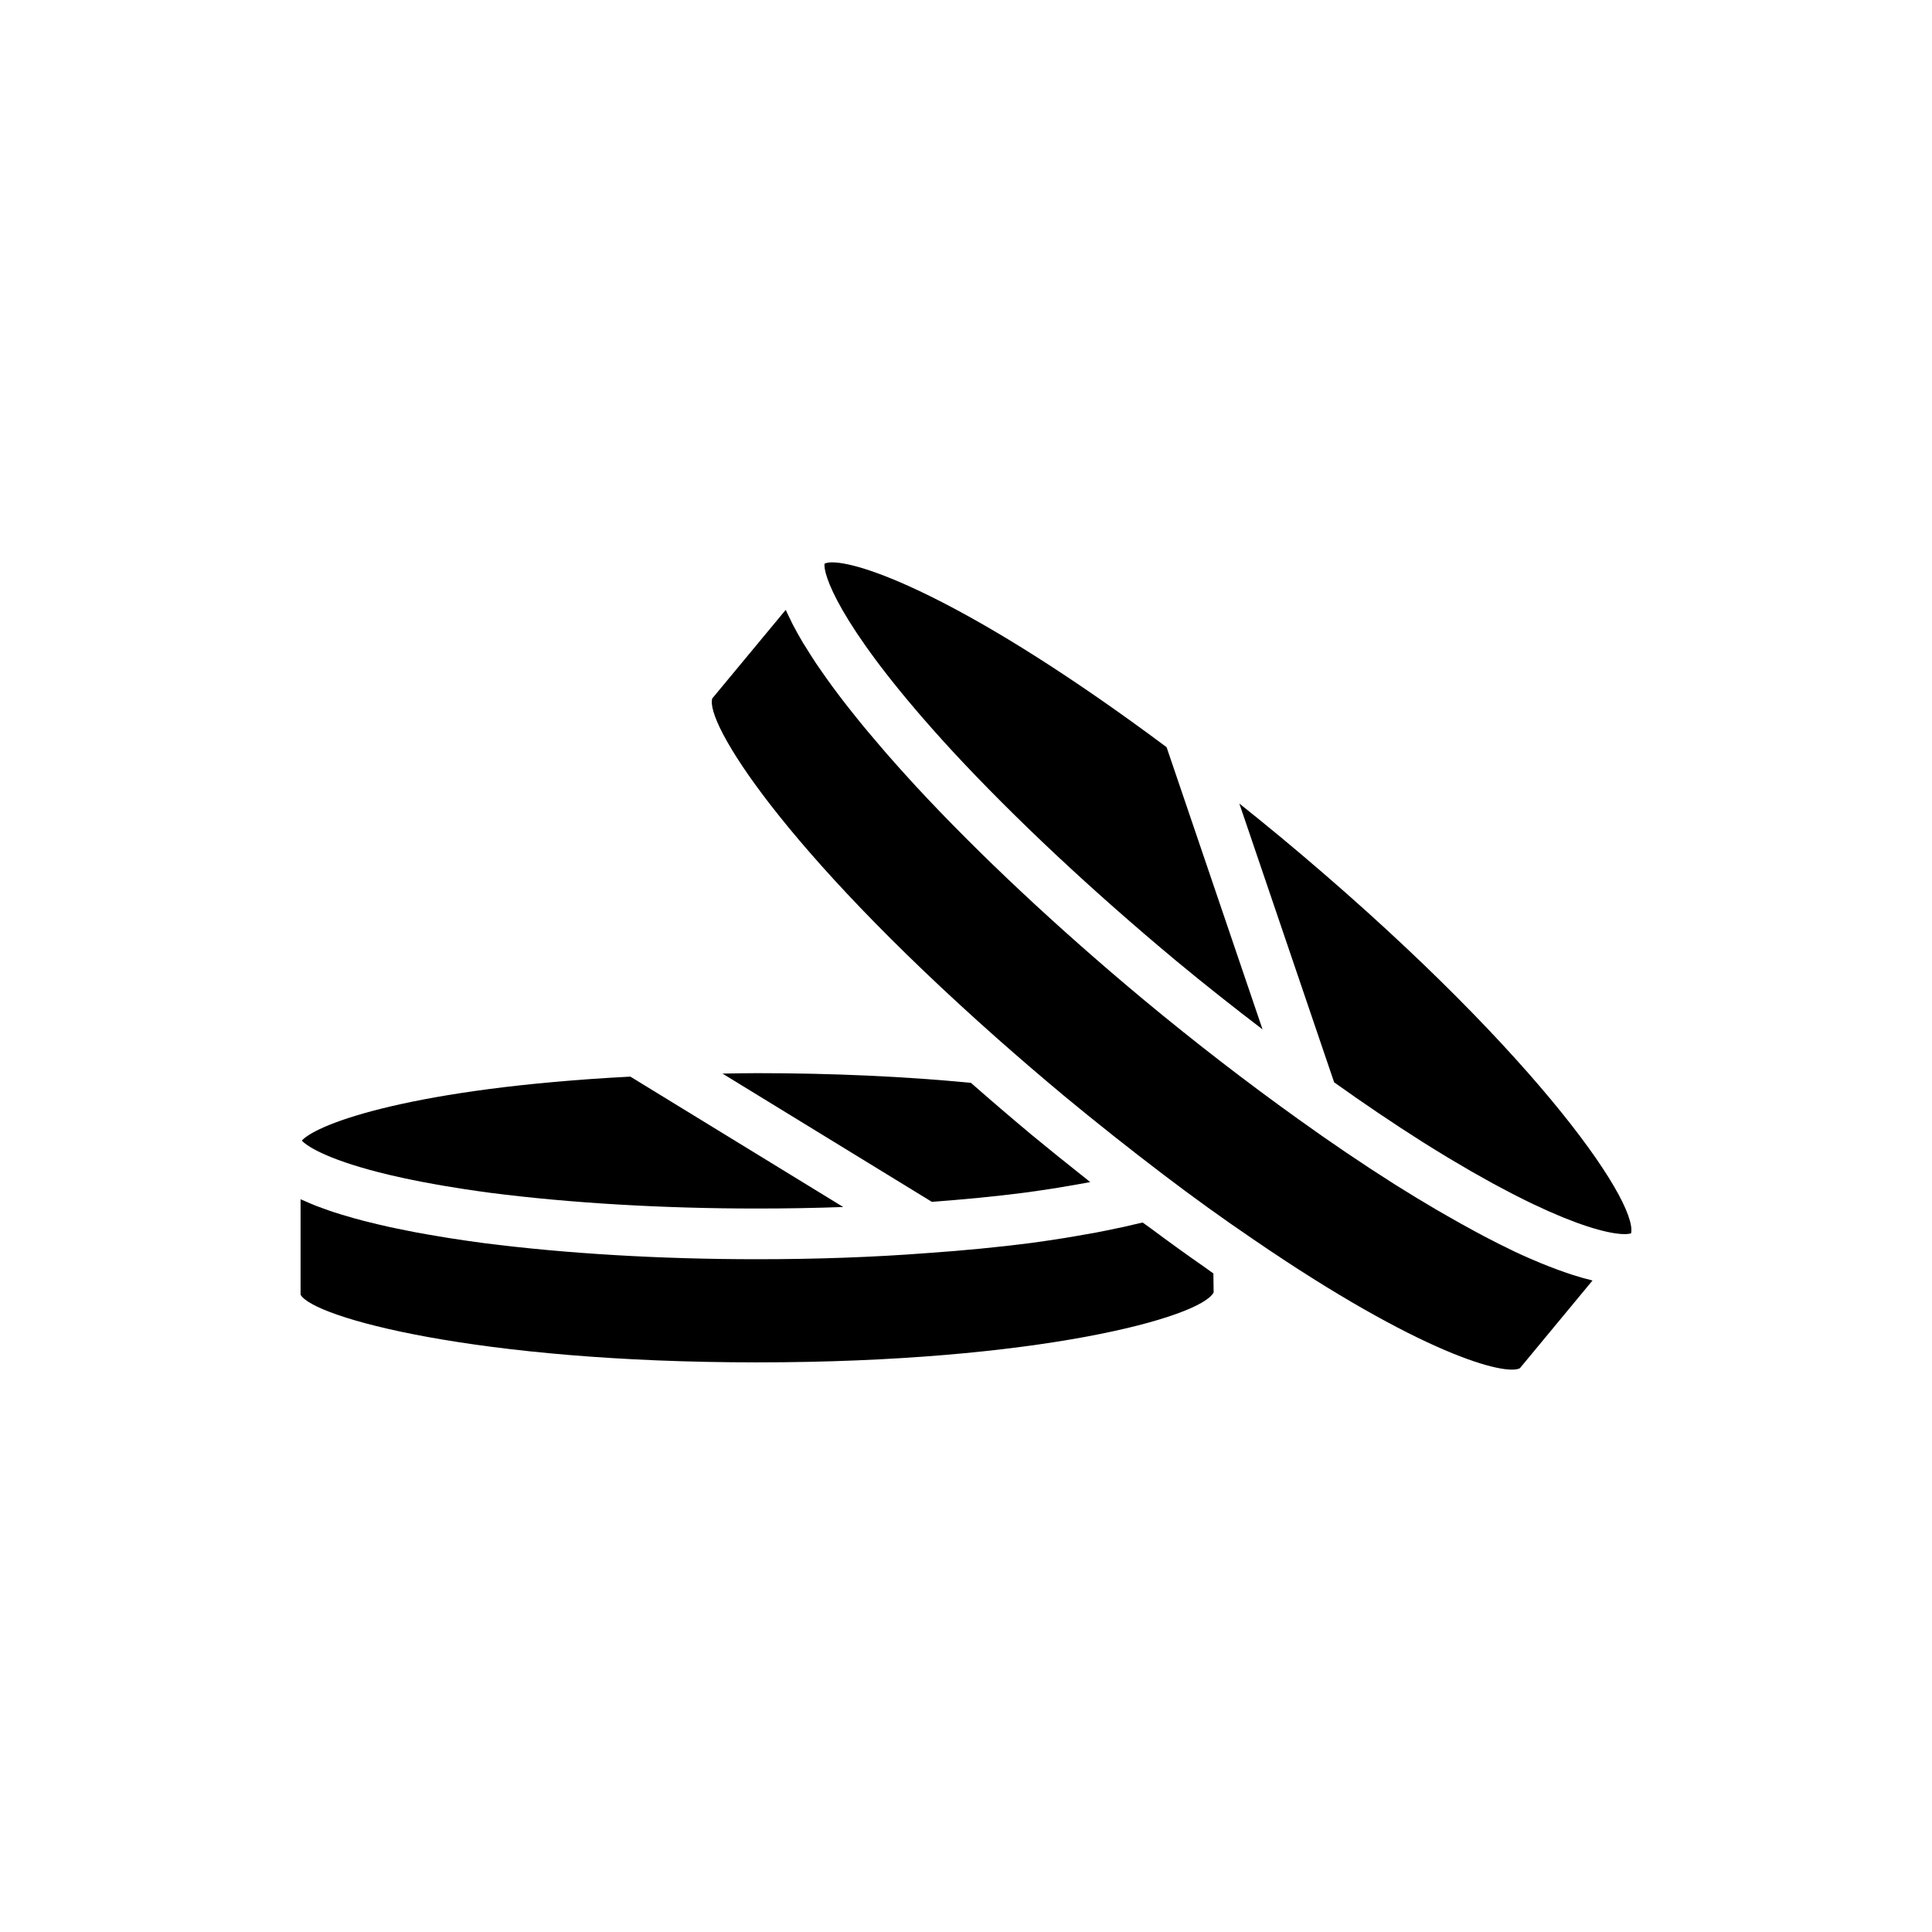 <?xml version="1.0" encoding="UTF-8"?>
<!-- Uploaded to: SVG Repo, www.svgrepo.com, Generator: SVG Repo Mixer Tools -->
<svg fill="#000000" width="800px" height="800px" version="1.1" viewBox="144 144 512 512" xmlns="http://www.w3.org/2000/svg">
 <g>
  <path d="m415.36 460.09c3.184-0.43 6.234-0.879 9.145-1.348 0.746-0.117 1.402-0.25 2.129-0.371 2.102-0.352 4.199-0.707 6.144-1.078 0.051-0.008 0.09-0.02 0.141-0.027-0.352-0.277-0.684-0.559-1.035-0.836-4.926-3.891-9.789-7.801-14.508-11.703-5.531-4.613-10.883-9.211-16.066-13.758-17.273-1.688-36.828-2.57-56.711-2.57-3.098 0-6.098 0.07-9.137 0.113l55.488 33.988c8.691-0.645 16.922-1.441 24.41-2.41z"/>
  <path d="m396.56 343.22c16.324 17.617 36.781 36.789 59.156 55.422 7.566 6.281 15.211 12.305 22.871 18.156l-25.43-74.789c-50.934-37.992-79.824-48.98-88.629-48.98-0.879 0-1.52 0.129-2 0.332-0.496 2.57 3.613 15.68 28.633 43.895 1.703 1.918 3.5 3.906 5.398 5.965z"/>
  <path d="m247.62 455.46c1.156 0.273 2.367 0.543 3.629 0.812 0.578 0.125 1.191 0.246 1.793 0.371 0.953 0.195 1.91 0.391 2.922 0.586 0.953 0.184 1.965 0.363 2.969 0.543 0.793 0.145 1.562 0.289 2.387 0.43 1.312 0.223 2.707 0.445 4.106 0.664 0.629 0.098 1.215 0.199 1.859 0.297 2.102 0.316 4.285 0.633 6.578 0.938 21.289 2.731 45.758 4.172 70.734 4.172 7.84 0 15.477-0.137 22.867-0.402l-56.414-34.555c-57.461 2.992-82.969 12.422-87.062 16.953 1.754 1.891 8.094 5.5 23.184 9.086 0.148 0.035 0.301 0.07 0.449 0.105z"/>
  <path d="m483.14 365.64c-3.566-2.973-7.137-5.836-10.703-8.695l25.121 73.879c7.785 5.555 15.652 10.883 23.438 15.812 2.316 1.457 4.551 2.832 6.699 4.129 0.492 0.297 0.938 0.551 1.418 0.836 1.641 0.977 3.269 1.945 4.812 2.832 0.453 0.262 0.863 0.48 1.309 0.734 1.516 0.859 3.016 1.711 4.434 2.484 0.414 0.227 0.793 0.422 1.203 0.641 1.398 0.754 2.785 1.492 4.09 2.164 0.324 0.168 0.617 0.309 0.934 0.469 1.344 0.684 2.664 1.348 3.91 1.945 0.227 0.109 0.43 0.199 0.656 0.305 1.297 0.617 2.562 1.207 3.754 1.738 0.141 0.062 0.266 0.113 0.402 0.172 1.242 0.547 2.438 1.059 3.562 1.52 0.094 0.039 0.176 0.066 0.266 0.105 1.152 0.465 2.254 0.895 3.285 1.273 0.039 0.016 0.074 0.027 0.113 0.039 1.07 0.391 2.082 0.742 3.027 1.047h0.008c1.941 0.625 3.617 1.074 5.055 1.387 0.02 0.004 0.031 0.008 0.051 0.012 0.691 0.148 1.328 0.27 1.906 0.355 0.047 0.008 0.086 0.012 0.133 0.02 0.535 0.078 1.02 0.137 1.461 0.172 0.082 0.008 0.156 0.008 0.234 0.012 0.371 0.023 0.711 0.035 1.012 0.027 0.125-0.004 0.23-0.012 0.344-0.02 0.215-0.012 0.418-0.027 0.59-0.055 0.145-0.023 0.27-0.055 0.387-0.086 0.074-0.02 0.145-0.039 0.207-0.059 1.793-8.719-27.137-50.383-93.117-105.2z"/>
  <path d="m463.59 480.06c-4.926-3.426-9.836-6.961-14.719-10.602-0.684-0.508-1.383-0.973-2.062-1.484-0.637 0.16-1.363 0.312-2.023 0.469-0.973 0.234-1.953 0.465-2.977 0.691-1.449 0.32-2.973 0.637-4.519 0.945-0.969 0.195-1.918 0.391-2.922 0.578-1.797 0.336-3.691 0.66-5.609 0.984-0.891 0.148-1.738 0.305-2.656 0.449-2.883 0.461-5.867 0.902-8.992 1.328-8.406 1.082-17.582 1.98-27.305 2.656-0.109 0.008-0.23 0.016-0.34 0.023-0.047 0-0.09 0.016-0.133 0.016-0.012 0-0.027-0.004-0.039-0.004-13.832 1.059-28.875 1.598-44.703 1.598-25.535 0-50.594-1.484-72.473-4.285-3.285-0.438-6.371-0.891-9.324-1.355-0.965-0.152-1.836-0.309-2.766-0.465-1.918-0.32-3.816-0.641-5.59-0.973-1.023-0.191-1.977-0.387-2.957-0.582-1.535-0.305-3.047-0.609-4.469-0.926-0.973-0.215-1.902-0.43-2.828-0.648-1.293-0.305-2.543-0.609-3.742-0.922-0.879-0.227-1.734-0.453-2.562-0.684-1.121-0.312-2.184-0.625-3.219-0.945-0.754-0.23-1.52-0.461-2.231-0.695-1.008-0.332-1.941-0.668-2.859-1.004-0.609-0.223-1.246-0.441-1.82-0.668-0.988-0.387-1.883-0.777-2.766-1.168-0.398-0.176-0.844-0.348-1.219-0.527-0.035-0.016-0.074-0.031-0.109-0.047v25.293c3.312 6.055 46.691 17.938 120.93 17.938s117.62-11.883 121.04-18.535l-0.066-5.031c-0.656-0.445-1.312-0.957-1.977-1.418z"/>
  <path d="m565.82 483.29c-1.551-0.367-3.25-0.859-5.043-1.426-0.559-0.176-1.156-0.387-1.738-0.586-1.43-0.484-2.941-1.043-4.527-1.664-0.66-0.258-1.305-0.504-1.992-0.789-2.25-0.926-4.606-1.945-7.168-3.156-0.102-0.047-0.223-0.113-0.324-0.16-2.465-1.168-5.117-2.512-7.887-3.969-0.887-0.465-1.824-0.98-2.746-1.477-2.188-1.184-4.473-2.461-6.856-3.828-1.008-0.578-2-1.141-3.043-1.754-3.391-1.992-6.906-4.109-10.684-6.488-8.613-5.453-17.312-11.336-25.875-17.5-13.59-9.723-27.328-20.332-40.812-31.527-22.82-19.008-43.715-38.586-60.43-56.633-2.781-3.012-5.324-5.863-7.727-8.613-0.793-0.906-1.496-1.75-2.25-2.633-1.535-1.793-3.027-3.555-4.406-5.234-0.789-0.961-1.52-1.883-2.258-2.809-1.199-1.504-2.344-2.969-3.418-4.379-0.676-0.887-1.336-1.762-1.961-2.617-1.012-1.375-1.945-2.691-2.84-3.981-0.52-0.746-1.059-1.512-1.539-2.231-0.949-1.422-1.797-2.762-2.602-4.07-0.297-0.48-0.641-0.996-0.918-1.461-1.027-1.723-1.93-3.348-2.719-4.879-0.211-0.41-0.363-0.77-0.559-1.164-0.441-0.898-0.906-1.816-1.273-2.648l-19.461 23.469c-1.992 6.113 18.012 39.215 75.805 90.379 5.59 4.926 11.387 9.922 17.383 14.918 8.449 6.992 17.332 14.035 26.371 20.91 7.797 5.938 15.766 11.68 23.691 17.059 44.734 30.668 67.016 36.297 70.777 34.234l19.238-23.238c-0.012-0.004-0.027-0.008-0.039-0.012-0.055-0.008-0.117-0.031-0.172-0.043z"/>
 </g>
</svg>